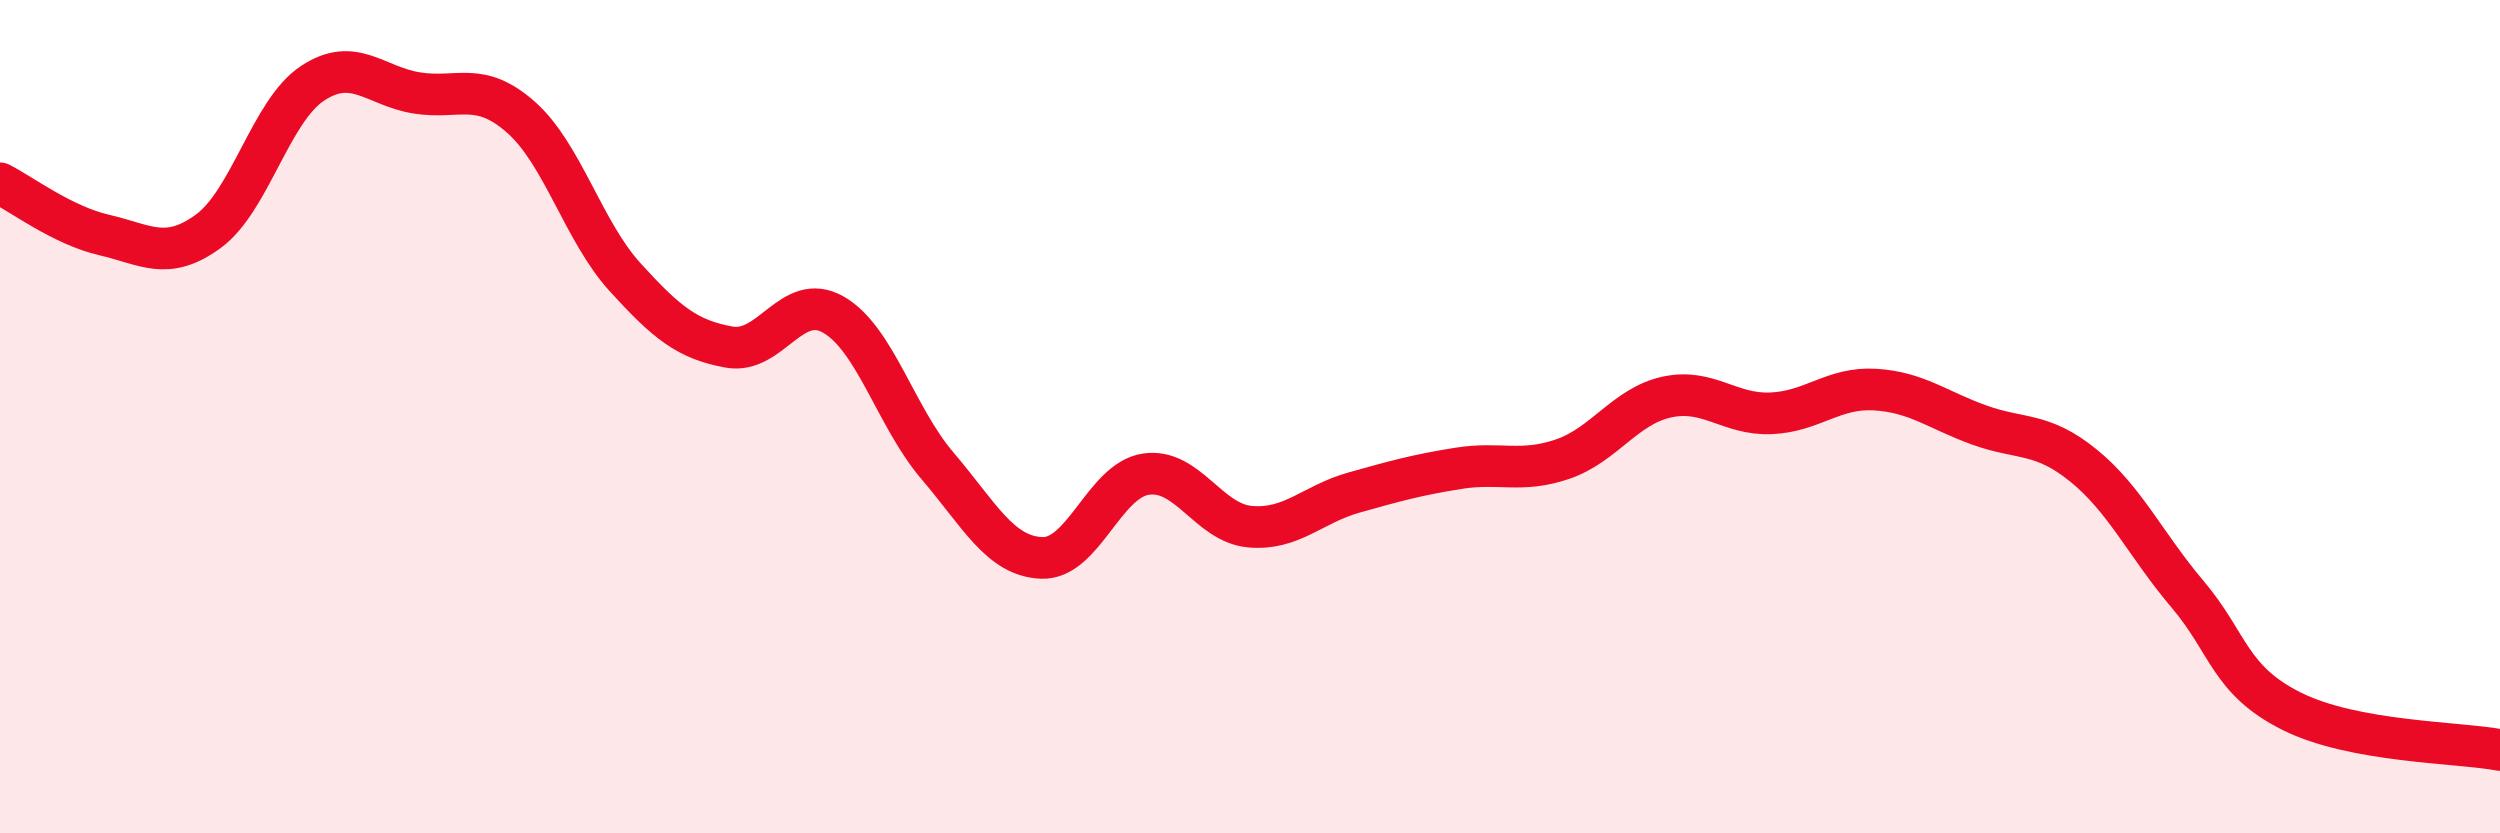 
    <svg width="60" height="20" viewBox="0 0 60 20" xmlns="http://www.w3.org/2000/svg">
      <path
        d="M 0,4.4 C 0.5,4.65 1.5,5.41 2.5,5.64 C 3.5,5.87 4,6.28 5,5.55 C 6,4.82 6.5,2.66 7.5,2 C 8.5,1.34 9,2.07 10,2.23 C 11,2.39 11.5,1.93 12.5,2.81 C 13.5,3.69 14,5.55 15,6.65 C 16,7.75 16.5,8.15 17.5,8.33 C 18.5,8.51 19,6.98 20,7.55 C 21,8.12 21.5,10.01 22.5,11.18 C 23.5,12.35 24,13.35 25,13.39 C 26,13.43 26.5,11.53 27.5,11.38 C 28.5,11.23 29,12.55 30,12.64 C 31,12.73 31.5,12.1 32.5,11.82 C 33.5,11.54 34,11.4 35,11.24 C 36,11.08 36.5,11.36 37.5,11.02 C 38.5,10.68 39,9.75 40,9.53 C 41,9.31 41.5,9.96 42.5,9.92 C 43.5,9.88 44,9.29 45,9.35 C 46,9.41 46.5,9.84 47.5,10.2 C 48.5,10.56 49,10.36 50,11.17 C 51,11.98 51.5,13.08 52.5,14.26 C 53.5,15.44 53.5,16.32 55,17.07 C 56.5,17.82 59,17.81 60,18L60 20L0 20Z"
        fill="#EB0A25"
        opacity="0.1"
        stroke-linecap="round"
        stroke-linejoin="round"
      />
      <path
        d="M 0,4.4 C 0.5,4.65 1.5,5.41 2.5,5.64 C 3.5,5.87 4,6.28 5,5.55 C 6,4.82 6.5,2.66 7.5,2 C 8.5,1.34 9,2.07 10,2.23 C 11,2.39 11.5,1.93 12.5,2.81 C 13.5,3.69 14,5.55 15,6.65 C 16,7.75 16.5,8.15 17.5,8.33 C 18.5,8.51 19,6.98 20,7.55 C 21,8.12 21.5,10.01 22.5,11.18 C 23.5,12.35 24,13.35 25,13.39 C 26,13.43 26.5,11.53 27.5,11.38 C 28.5,11.23 29,12.55 30,12.64 C 31,12.73 31.5,12.1 32.5,11.82 C 33.5,11.54 34,11.4 35,11.24 C 36,11.08 36.5,11.36 37.5,11.02 C 38.5,10.68 39,9.75 40,9.53 C 41,9.31 41.5,9.96 42.5,9.92 C 43.5,9.88 44,9.29 45,9.35 C 46,9.41 46.5,9.84 47.5,10.2 C 48.5,10.56 49,10.36 50,11.17 C 51,11.98 51.5,13.08 52.5,14.26 C 53.5,15.44 53.5,16.32 55,17.07 C 56.5,17.82 59,17.81 60,18"
        stroke="#EB0A25"
        stroke-width="1"
        fill="none"
        stroke-linecap="round"
        stroke-linejoin="round"
      />
    </svg>
  